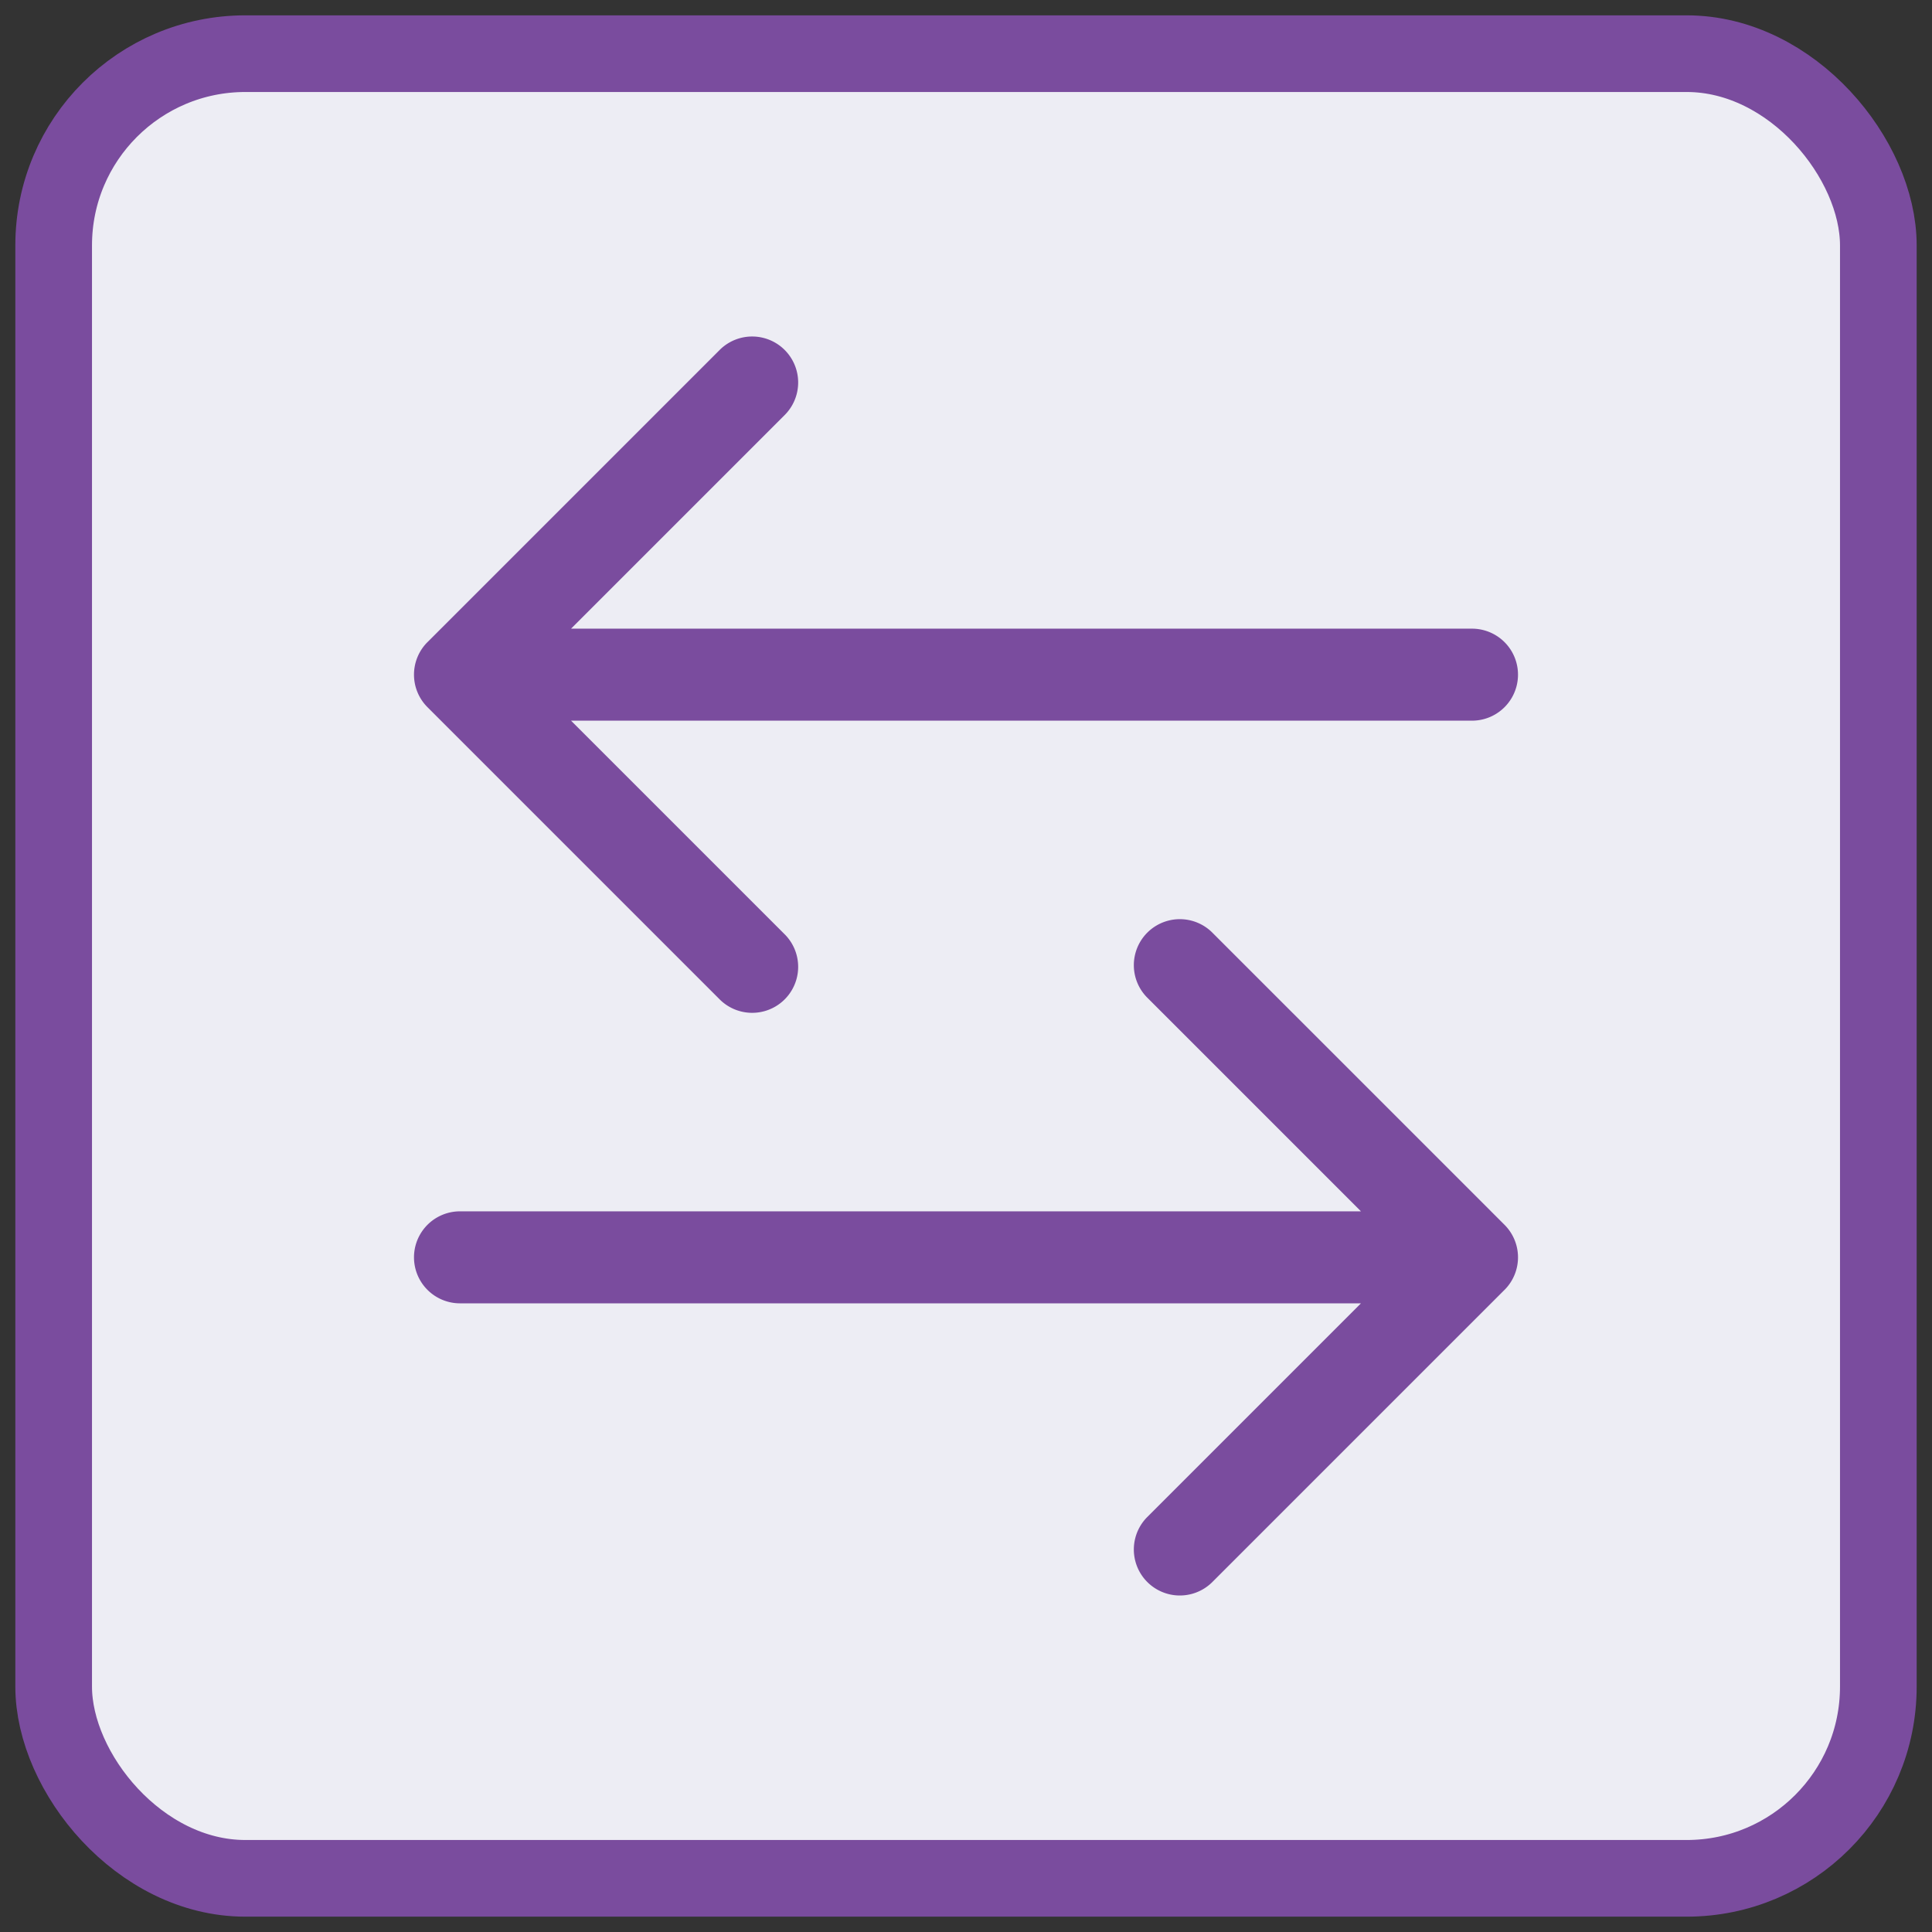 <svg xmlns="http://www.w3.org/2000/svg" width="63" height="63" fill="none"><rect width="100%" height="100%" fill="#333333" stroke="none"/><style>.A{fill:#EDEDF4;stroke:#7A4C9E}.B{fill:#7A4C9E}@media(prefers-color-scheme: dark){.A{fill:#2D2B55;stroke:#A599E8}.B{fill:#A599E8}}</style><rect class="A" x="1.75" y="1.75" width="59.5" height="59.5" rx="6.25" stroke-width="2.5"/><path class="B" d="M15 39.5a1.5 1.5 0 1 0 0 3v-3zm34.061 2.561a1.5 1.5 0 0 0 0-2.121l-9.546-9.546a1.5 1.5 0 0 0-2.121 2.121L45.879 41l-8.485 8.485a1.5 1.5 0 0 0 2.121 2.121l9.546-9.546zM15 42.5h33v-3H15v3zm33-19a1.5 1.5 0 1 0 0-3v3zm-34.061-2.561a1.5 1.5 0 0 0 0 2.121l9.546 9.546a1.5 1.5 0 0 0 2.121-2.121L17.121 22l8.485-8.485a1.5 1.5 0 0 0-2.121-2.121l-9.546 9.546zM48 20.5H15v3h33v-3z"/></svg>